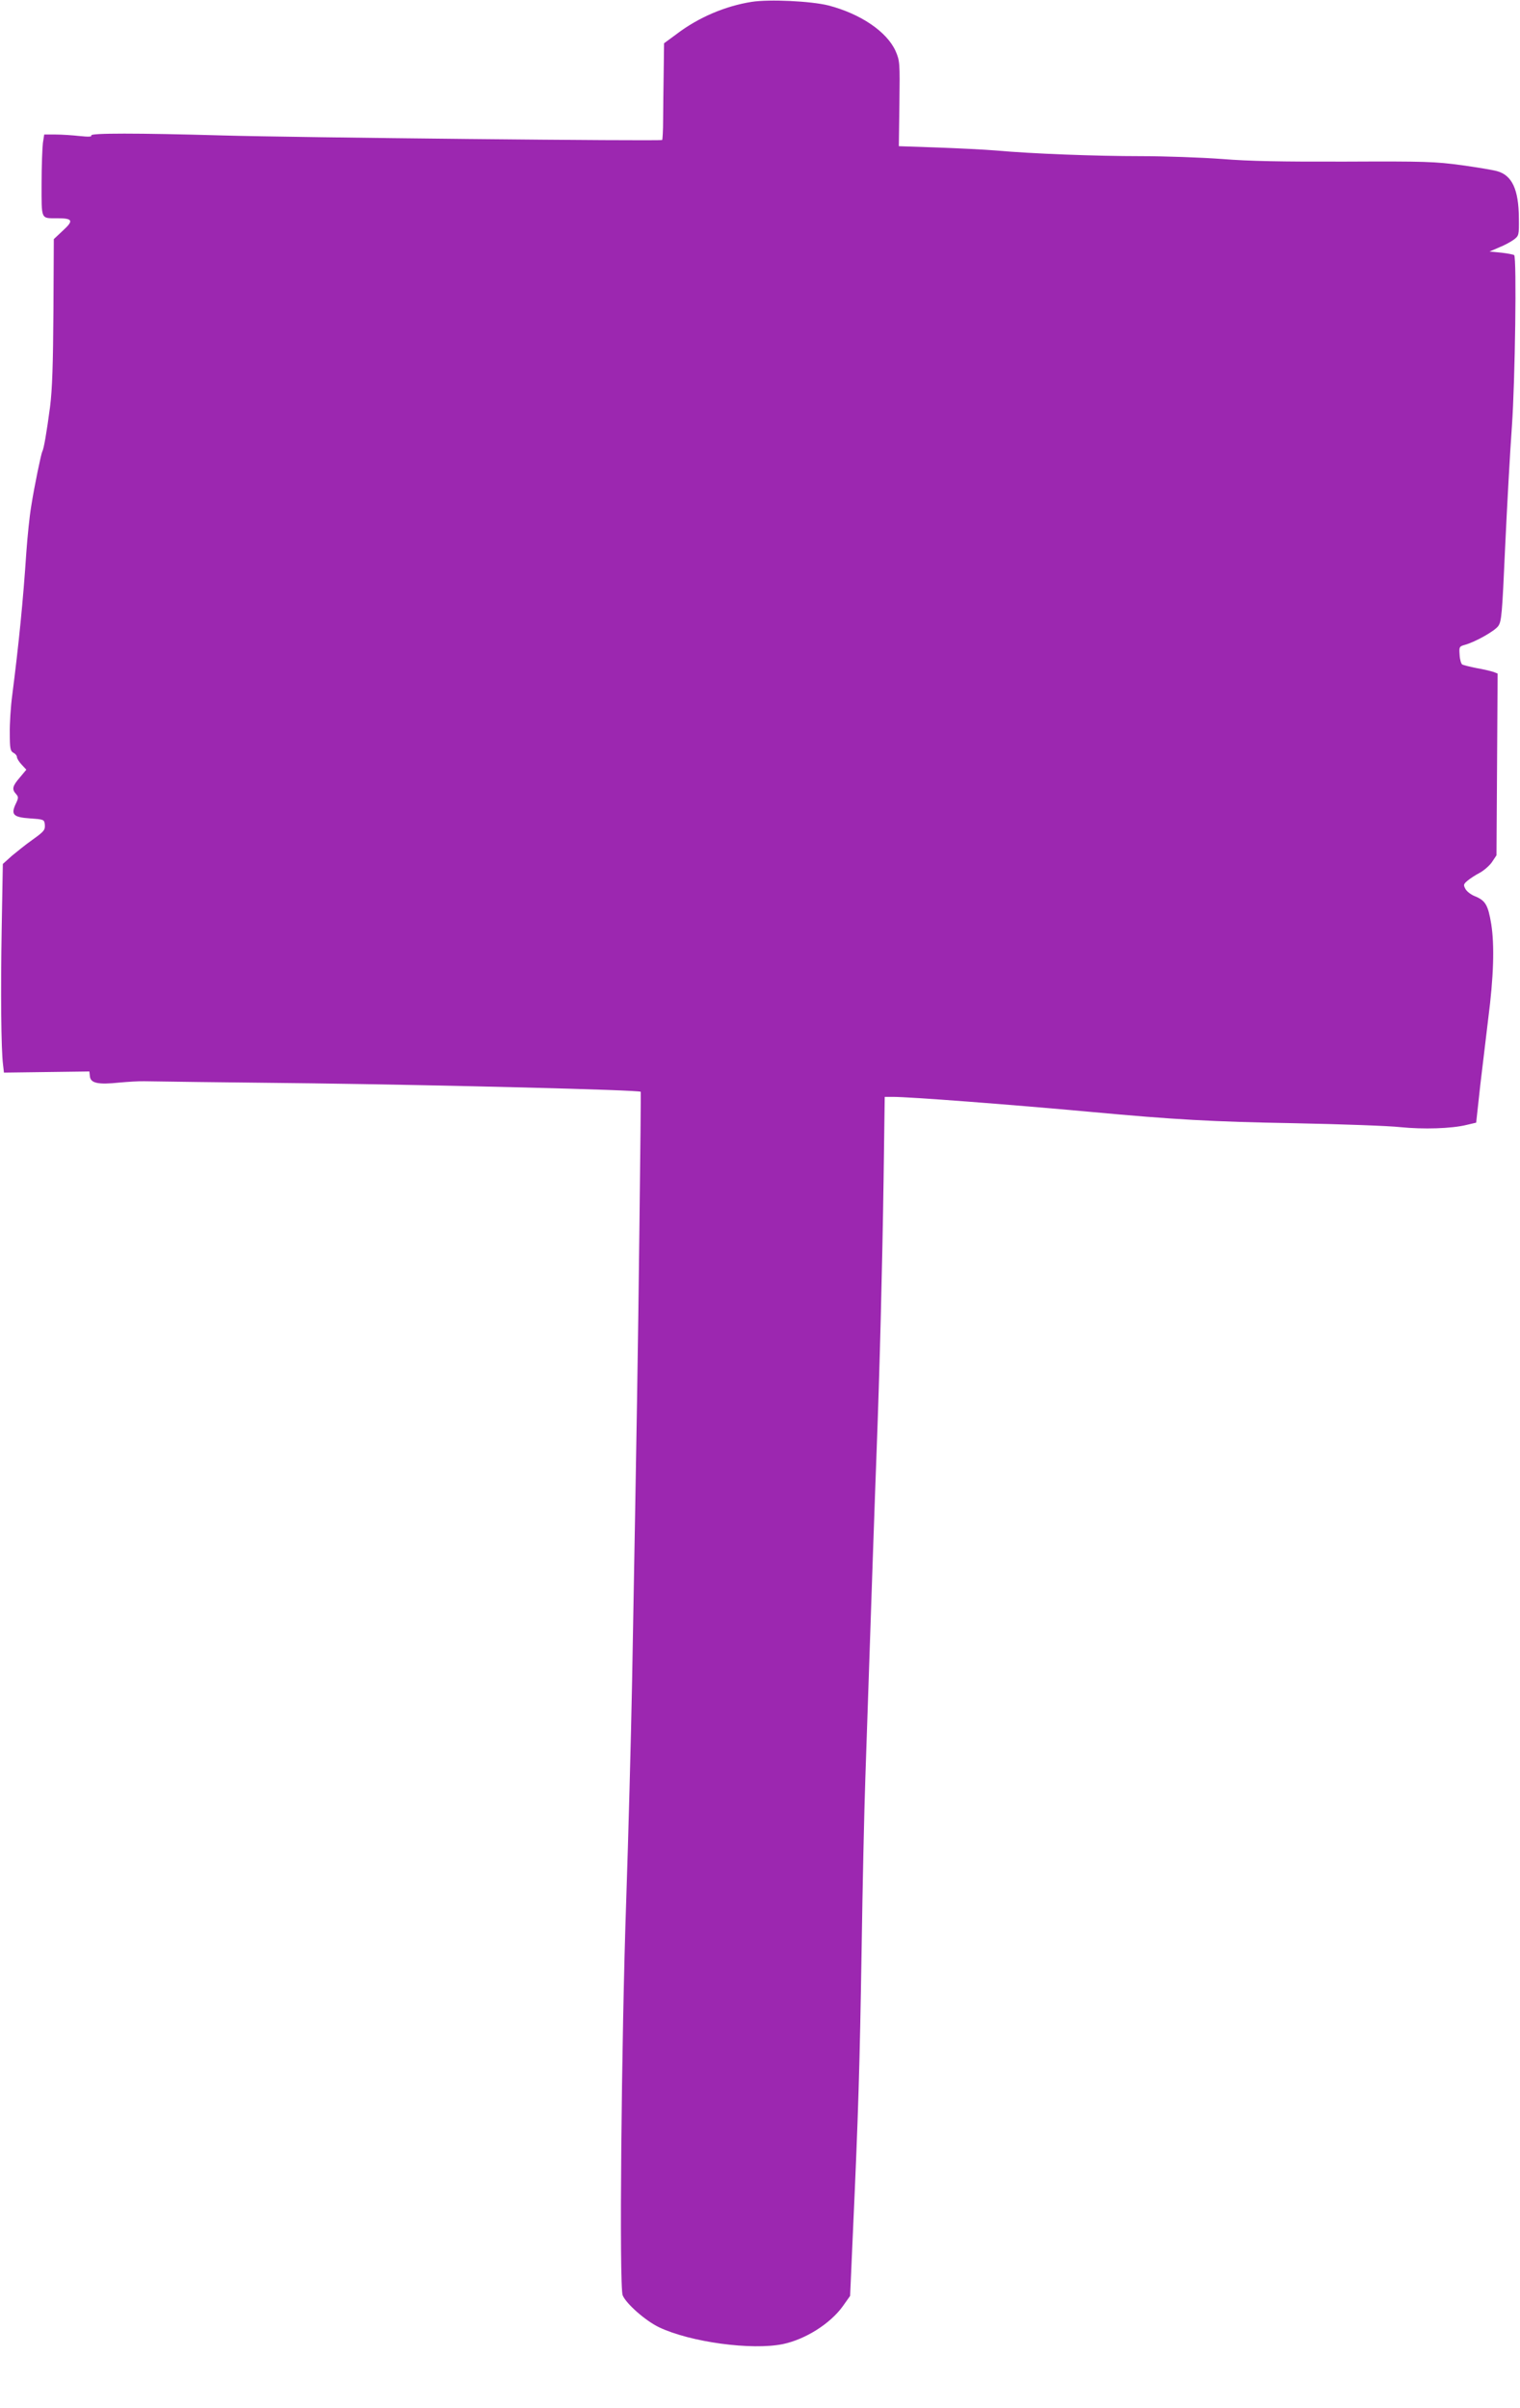 <?xml version="1.0" standalone="no"?>
<!DOCTYPE svg PUBLIC "-//W3C//DTD SVG 20010904//EN"
 "http://www.w3.org/TR/2001/REC-SVG-20010904/DTD/svg10.dtd">
<svg version="1.0" xmlns="http://www.w3.org/2000/svg"
 width="808pt" height="1280pt" viewBox="0 0 808 1280"
 preserveAspectRatio="xMidYMid meet">
<g transform="translate(0,1280) scale(0.1,-0.1)"
fill="#9c27b0" stroke="none">
<path d="M3995 12790 c-139 -22 -281 -82 -397 -170 l-68 -50 -2 -152 c-1 -84
-3 -199 -3 -255 0 -56 -3 -104 -5 -107 -7 -7 -1955 13 -2335 24 -456 13 -708
13 -700 0 5 -7 -15 -8 -62 -3 -37 4 -95 8 -128 8 l-60 0 -7 -45 c-3 -25 -7
-122 -7 -217 0 -193 -5 -183 82 -183 84 0 90 -12 32 -65 l-49 -46 -2 -382 c-2
-284 -6 -415 -18 -510 -18 -135 -33 -223 -41 -236 -6 -11 -42 -182 -59 -291
-9 -52 -20 -162 -26 -245 -17 -257 -40 -487 -75 -760 -8 -60 -14 -152 -13
-203 0 -80 3 -94 19 -103 11 -5 19 -16 19 -23 0 -7 11 -25 25 -40 l25 -27 -35
-42 c-39 -45 -43 -62 -20 -87 14 -16 14 -21 -2 -54 -26 -56 -12 -70 78 -76 70
-5 74 -6 77 -30 3 -32 -2 -38 -69 -86 -30 -21 -77 -59 -105 -82 l-49 -44 -6
-341 c-6 -344 -3 -645 7 -725 l5 -43 227 3 227 3 3 -27 c4 -35 44 -44 156 -32
44 4 106 8 136 7 30 -1 431 -6 890 -11 687 -9 1738 -35 1746 -45 1 -1 -2 -326
-7 -722 -8 -675 -13 -991 -39 -2415 -6 -311 -20 -830 -31 -1155 -26 -748 -38
-2060 -19 -2105 19 -45 121 -135 194 -170 167 -79 492 -123 658 -89 119 25
251 108 318 201 l39 55 15 339 c29 637 36 879 46 1494 5 338 14 752 20 920 32
955 51 1505 60 1740 16 422 30 970 37 1443 l6 437 43 0 c91 0 616 -40 1054
-80 445 -41 638 -52 1080 -60 250 -5 505 -14 565 -21 120 -12 270 -8 351 12
l51 12 22 201 c13 110 32 269 42 351 29 223 34 391 16 504 -17 102 -31 125
-88 148 -20 8 -42 25 -49 38 -12 22 -10 26 11 44 13 11 42 30 65 42 22 12 52
38 65 57 l24 36 3 483 3 483 -23 9 c-13 4 -53 14 -89 20 -36 7 -70 16 -76 19
-6 4 -13 27 -14 51 -3 42 -2 45 26 53 56 15 159 73 179 100 18 25 21 62 37
420 10 216 26 506 36 643 17 241 26 895 12 909 -3 3 -34 9 -68 13 l-63 6 51
22 c28 11 63 30 79 42 26 20 27 23 26 114 -1 151 -36 227 -115 249 -19 6 -104
20 -189 32 -142 19 -193 21 -615 19 -337 -1 -514 2 -660 14 -110 8 -303 15
-430 15 -241 0 -583 13 -770 30 -60 5 -202 12 -313 16 l-204 7 3 226 c3 218 2
228 -20 279 -46 103 -185 198 -357 243 -92 23 -314 34 -409 19z"/>
</g>
</svg>
